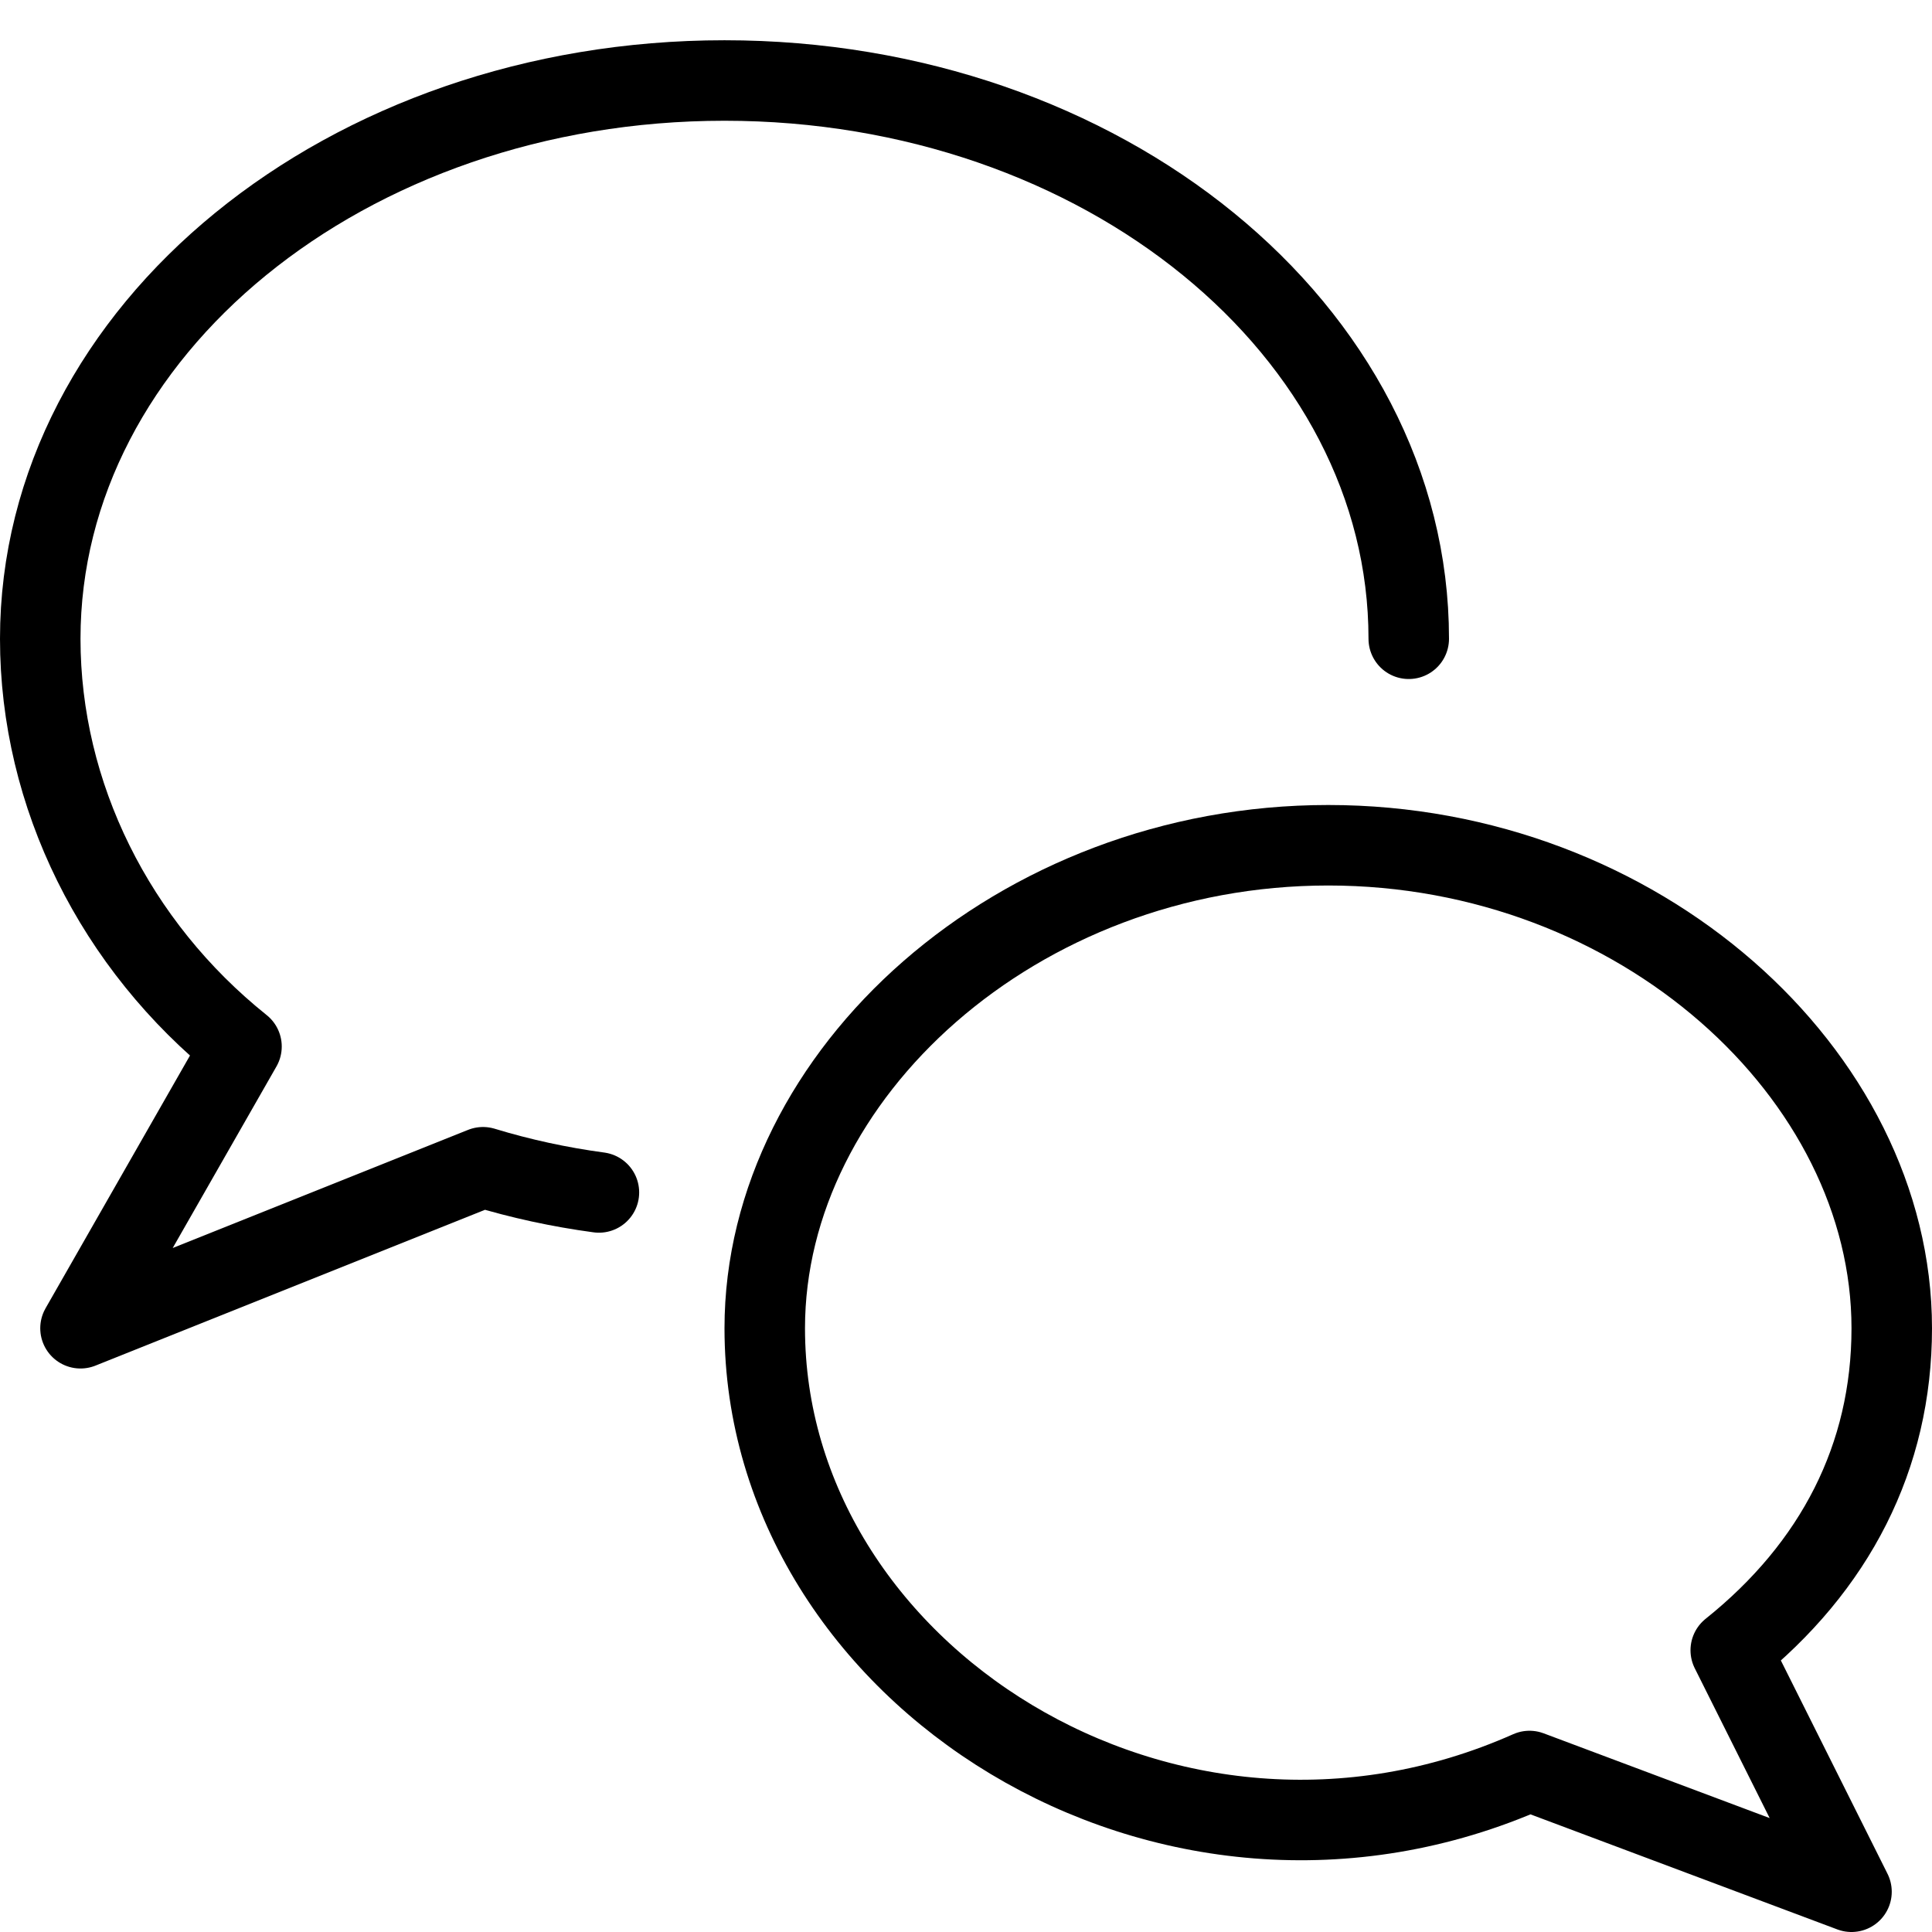 <?xml version="1.0" encoding="utf-8"?>
<!-- Generator: Adobe Illustrator 16.0.3, SVG Export Plug-In . SVG Version: 6.00 Build 0)  -->
<!DOCTYPE svg PUBLIC "-//W3C//DTD SVG 1.1//EN" "http://www.w3.org/Graphics/SVG/1.1/DTD/svg11.dtd">
<svg version="1.1" xmlns="http://www.w3.org/2000/svg" xmlns:xlink="http://www.w3.org/1999/xlink" x="0px" y="0px" width="24px"
	 height="24px" viewBox="0 0 24 24" enable-background="new 0 0 24 24" xml:space="preserve">
<g id="Outline_Icons_1_">
	<g id="Outline_Icons">
		<g>
			<path fill="none" stroke="#000000" stroke-linecap="round" stroke-linejoin="round" stroke-miterlimit="10" d="M7.44,14.813
				C6.951,14.747,6.469,14.643,6,14.5l-5,2L3,13c-1.573-1.259-2.5-3.125-2.5-5.065C0.5,4.105,4.306,1,9,1s8.5,3.105,8.5,6.935"/>
			<path fill="none" stroke="#000000" stroke-linecap="round" stroke-linejoin="round" stroke-miterlimit="10" d="M9.5,16.5
				c0,4.288,5,7.5,9.5,5.5l4,1.5l-1.5-3c1.296-1.037,2-2.402,2-4c0-3.154-3.134-6-7-6S9.5,13.346,9.5,16.5z"/>
		</g>
	</g>
	<g id="New_icons_1_">
	</g>
</g>
<g id="Invisible_Shape">
	<rect fill="none" width="24" height="24"/>
</g>
</svg>
